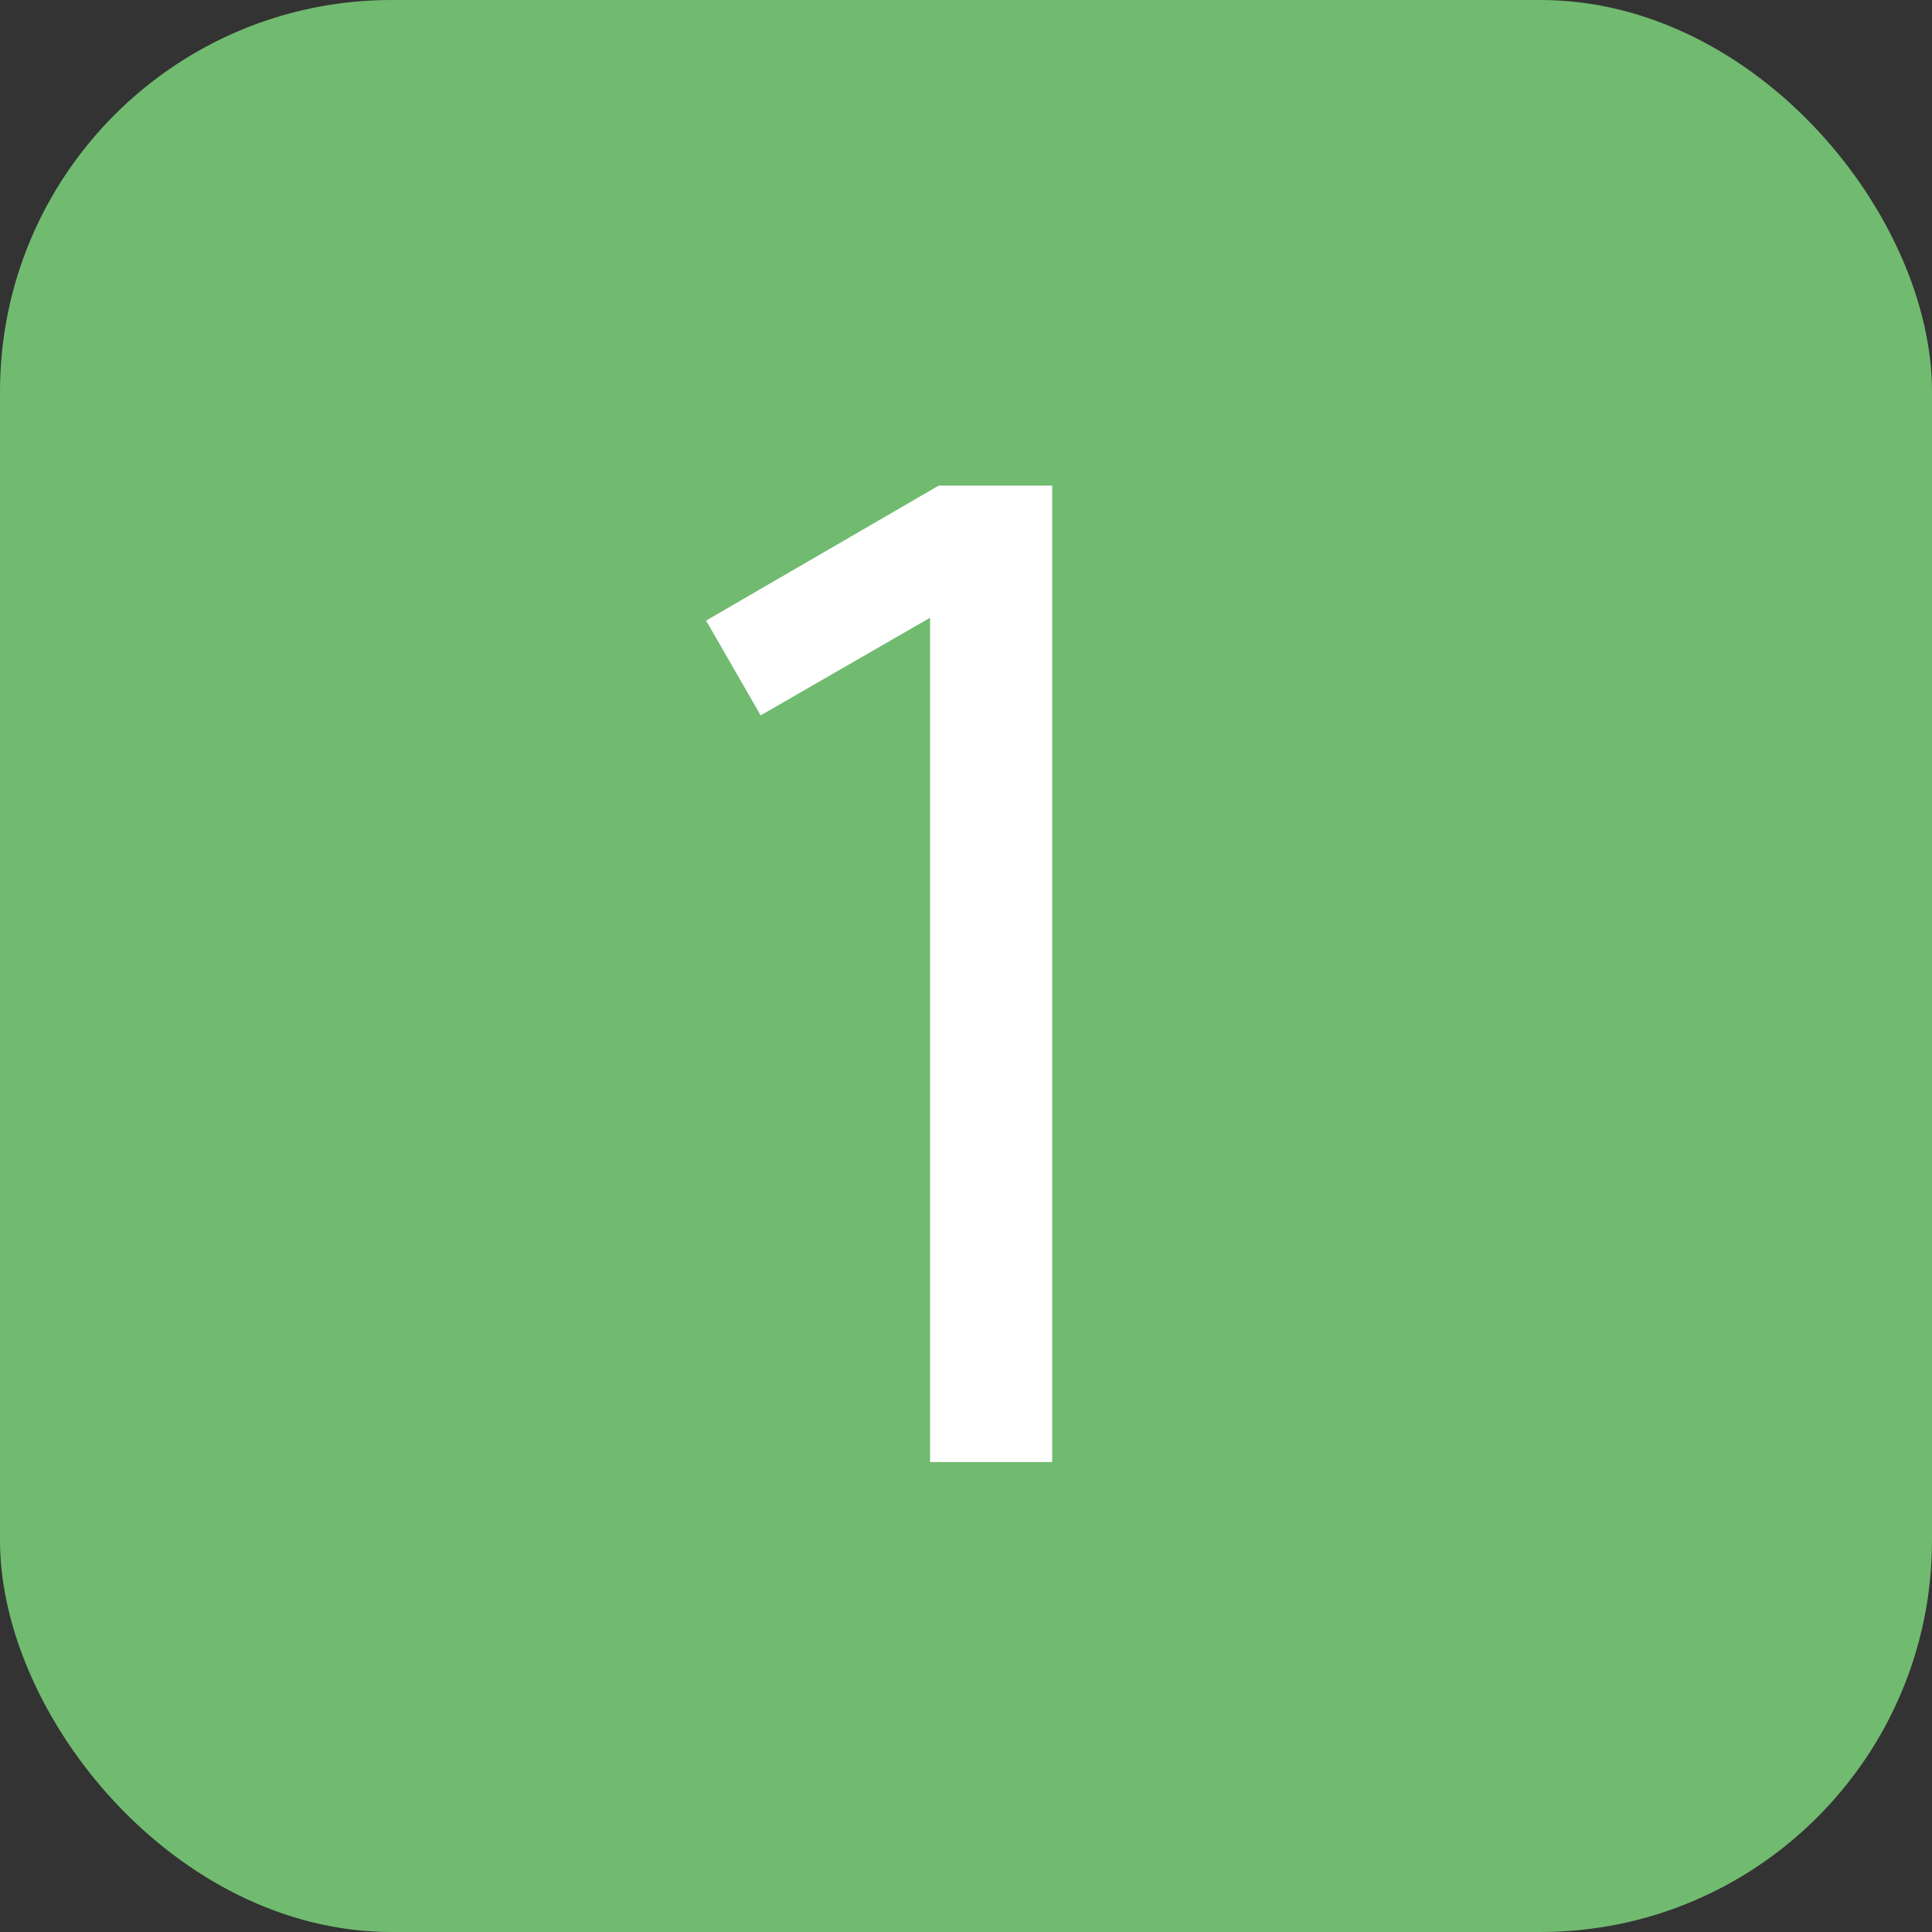 <svg width="74" height="74" viewBox="0 0 74 74" fill="none" xmlns="http://www.w3.org/2000/svg">
<rect x="0" y="0" width="74" height="74" fill="#333333" stroke="none"/>
<rect width="74" height="74" rx="15" fill="#71BB70"/>
<path d="M27.045 23.77L35.955 18.6H40.3V56H35.625V23.66L29.135 27.4L27.045 23.77Z" fill="white"/>
</svg>
